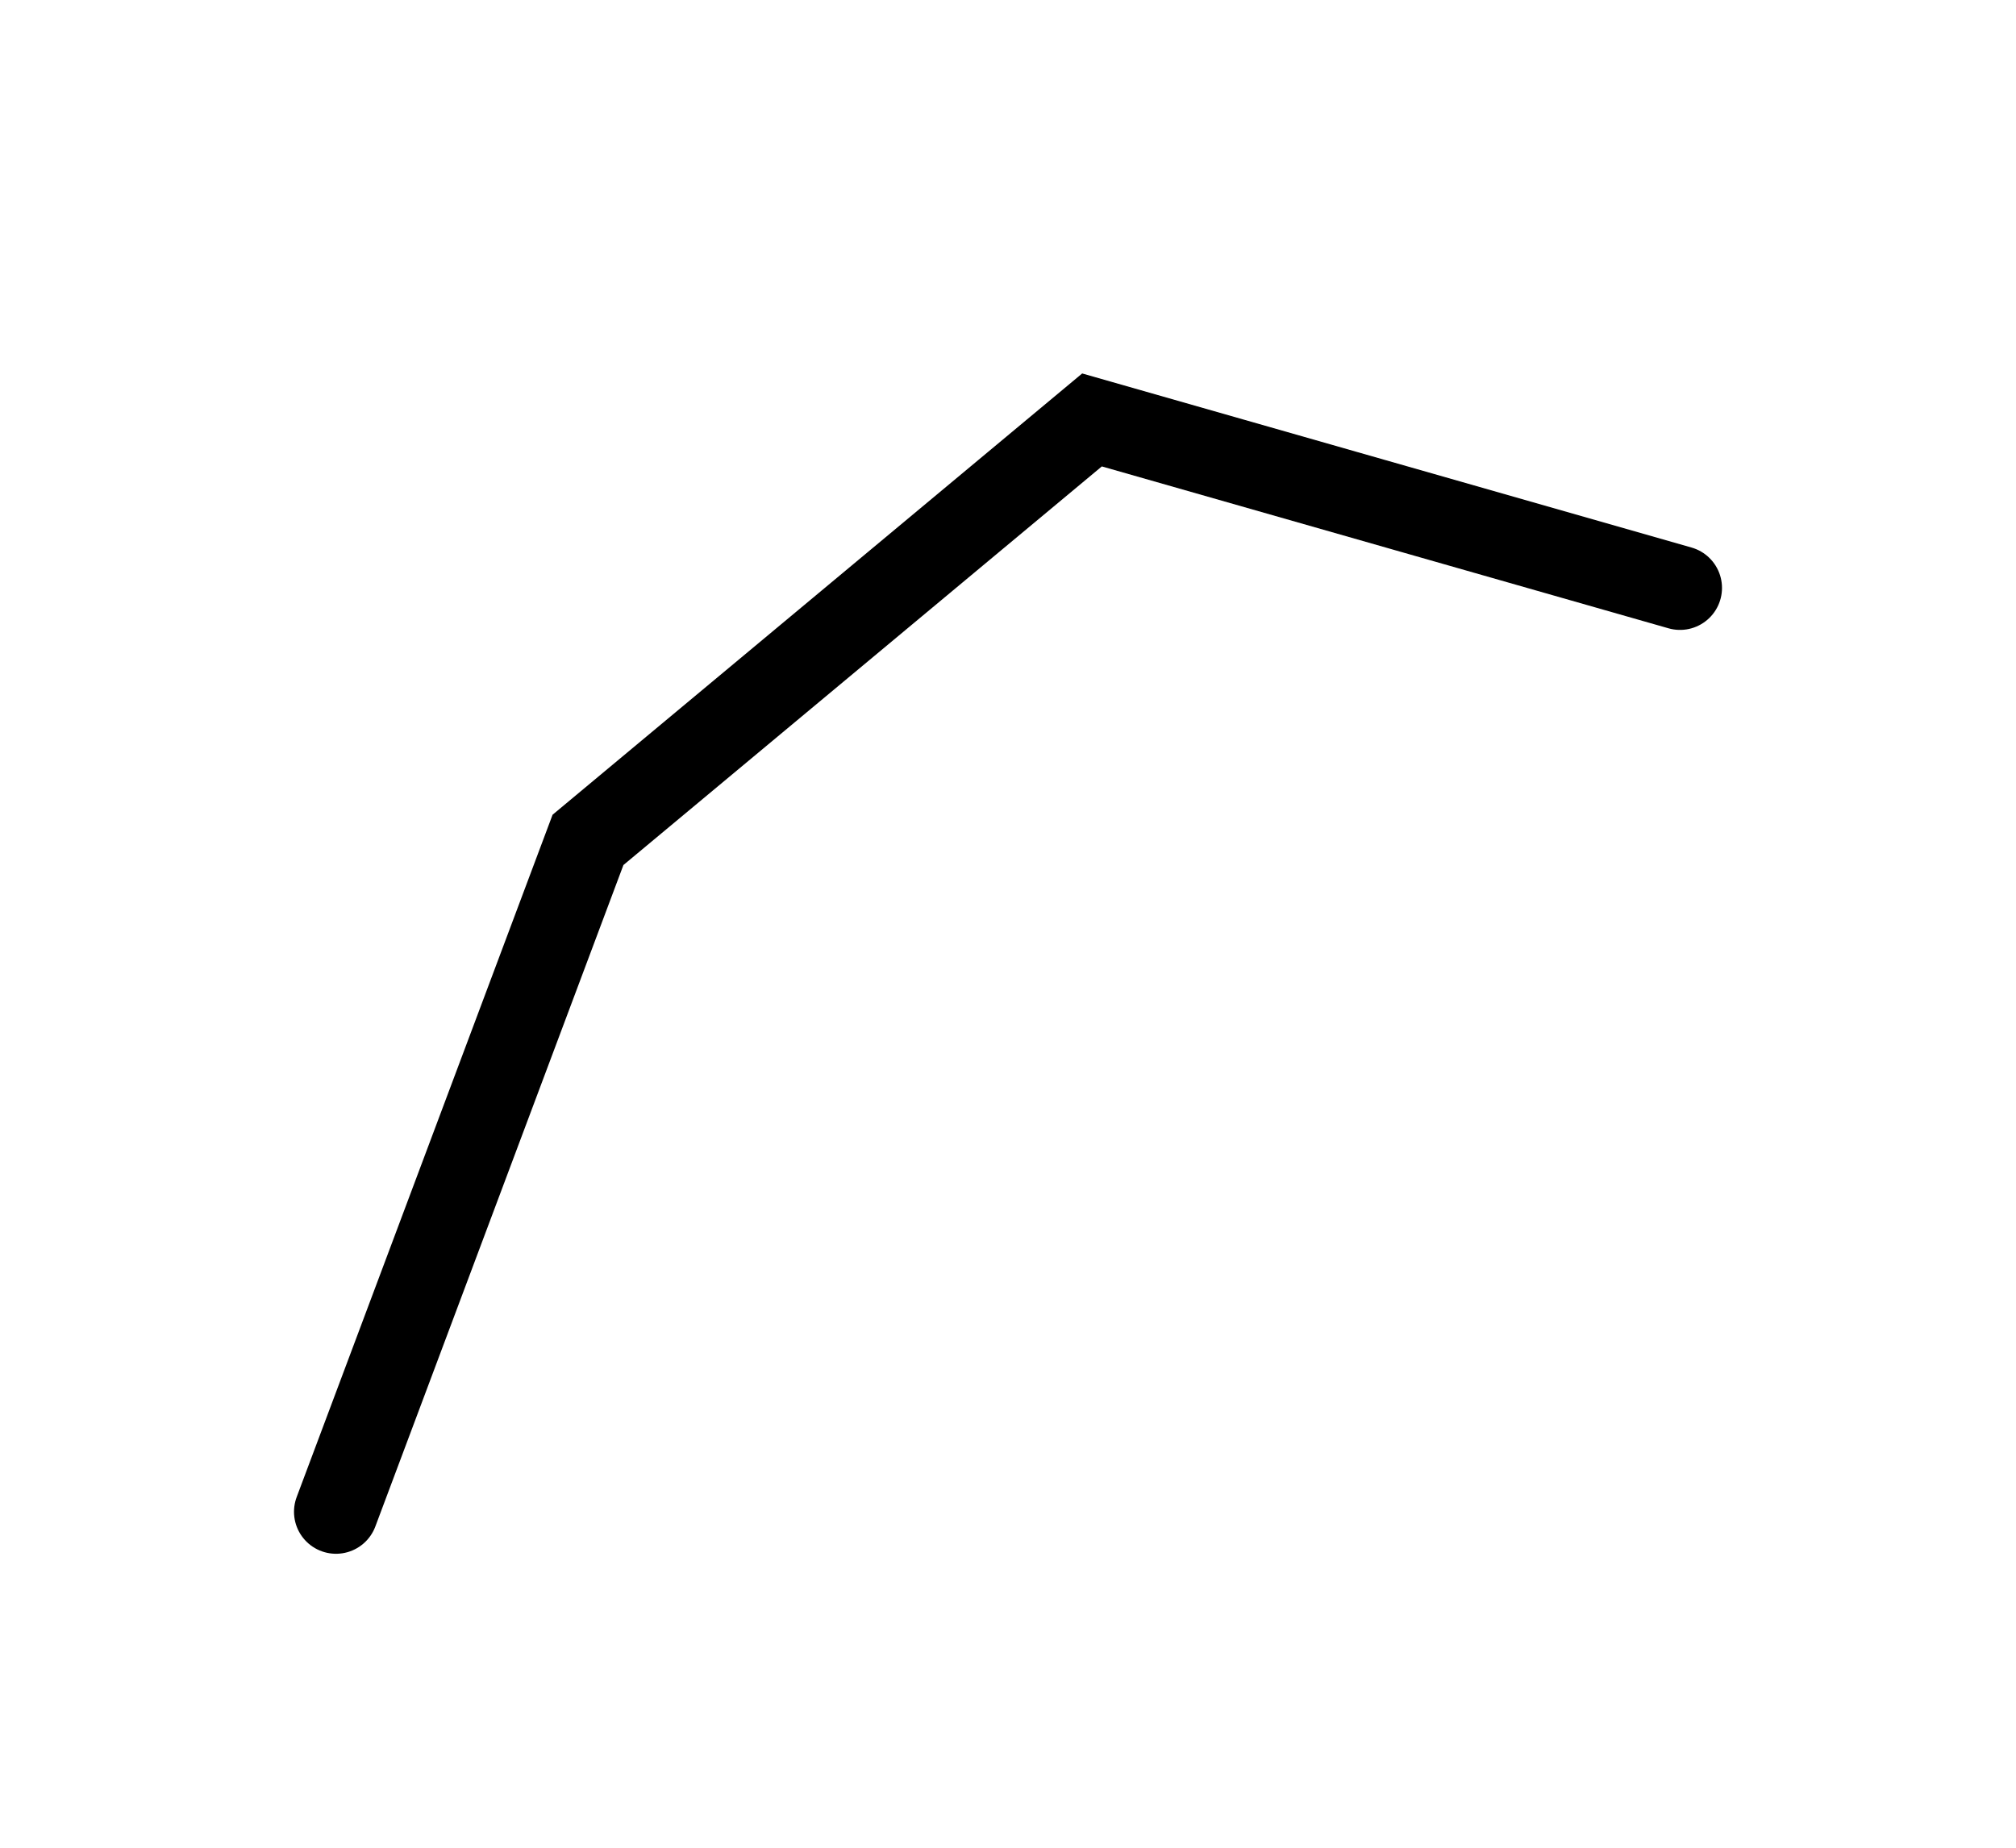 <svg xmlns="http://www.w3.org/2000/svg" version="1.1" width="24" height="22">
<g transform="translate(0,0)">
  <path
     style="fill:none;stroke:#000000;stroke-width:1px;stroke-linecap:round;stroke-linejoin:miter;stroke-opacity:1"
     d="M 4,18 7,10, 13,5 20,7"
     />
</g>
</svg>